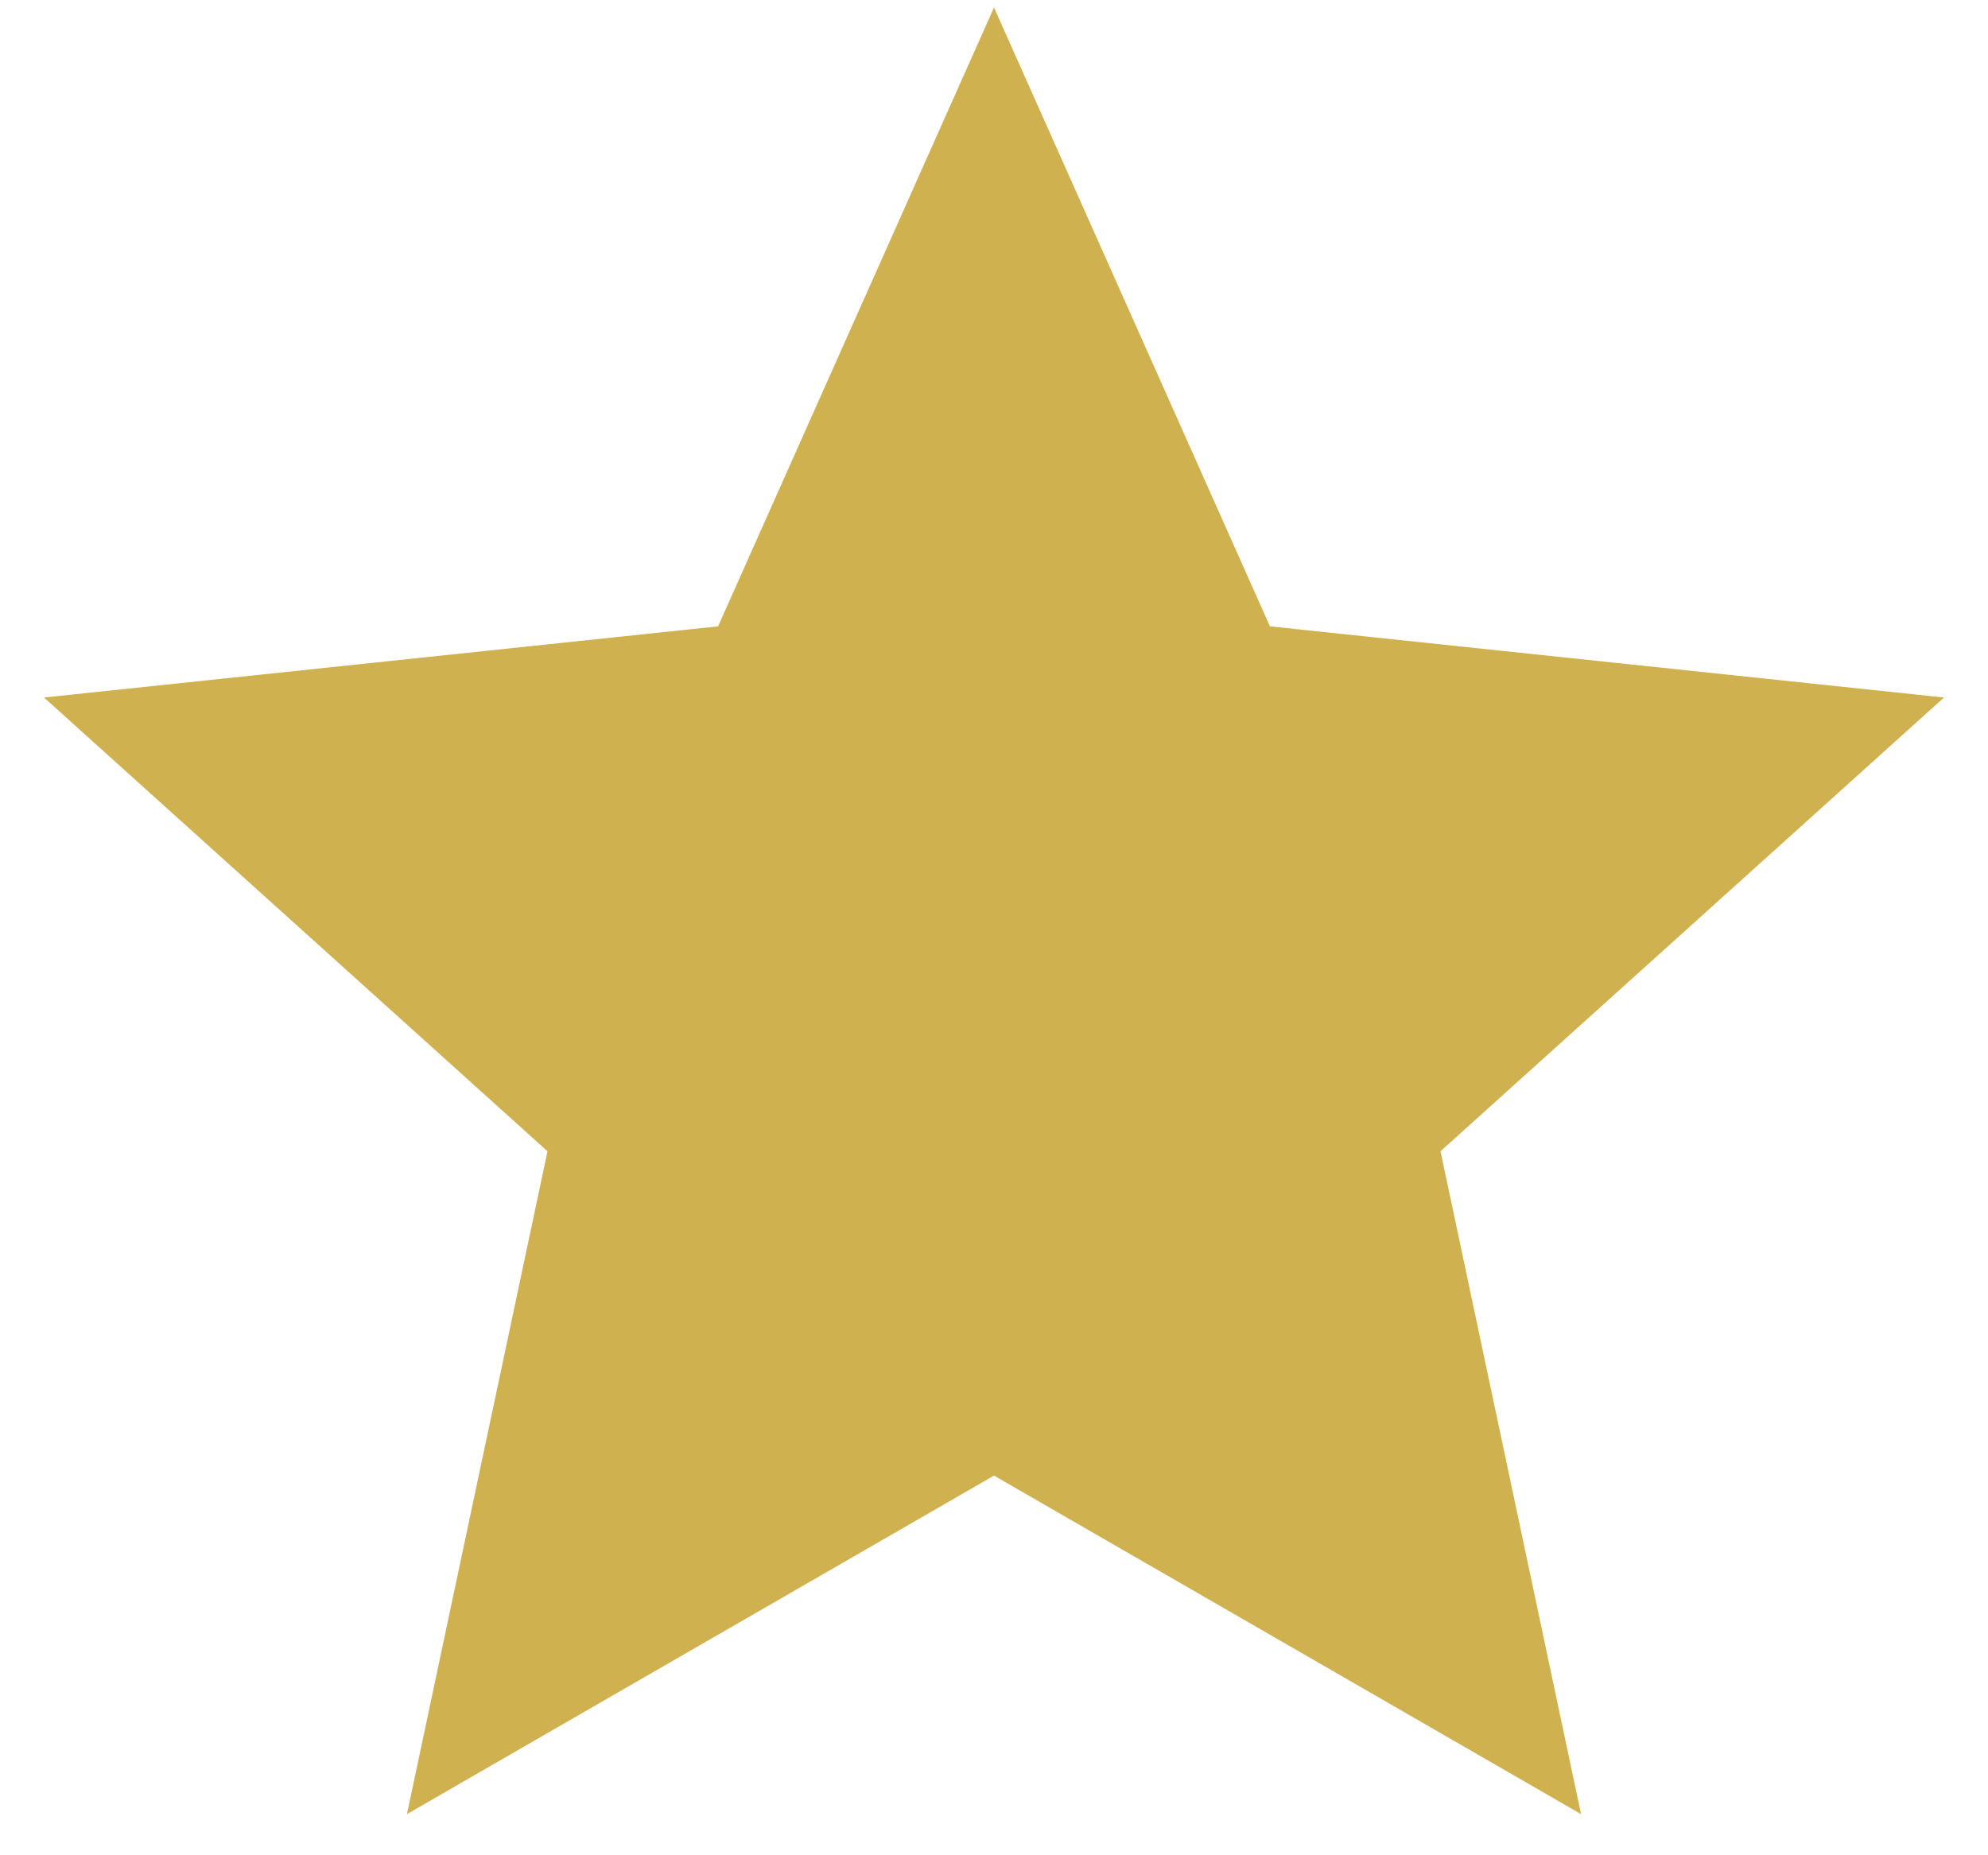 <svg width="30" height="28" viewBox="0 0 30 28" fill="none" xmlns="http://www.w3.org/2000/svg">
<path d="M29.336 10.527L19.164 9.453L15 0.113L10.836 9.453L0.664 10.527L8.262 17.375L6.141 27.379L15 22.27L23.859 27.379L21.738 17.375L29.336 10.527Z" fill="#D0B150"/>
</svg>
